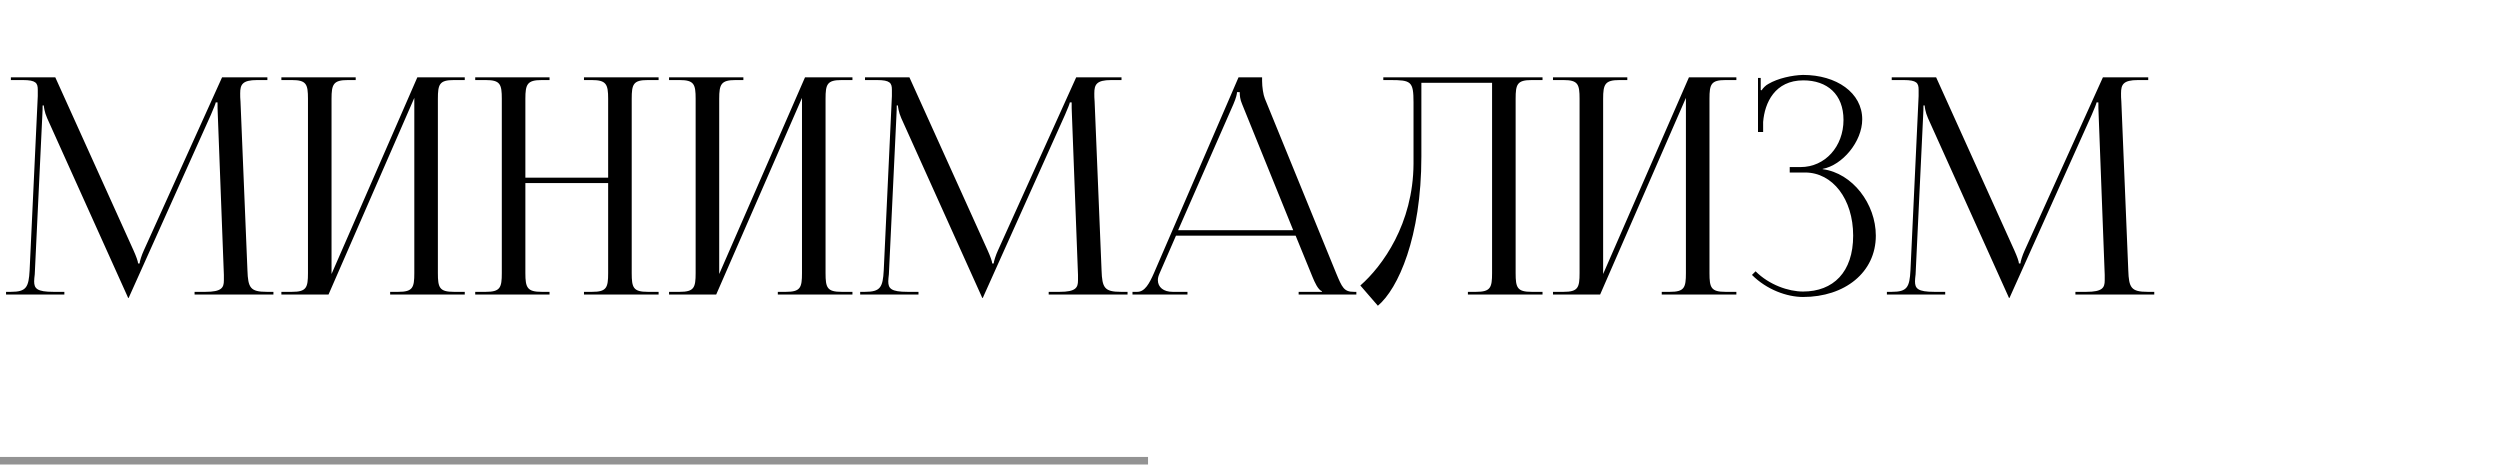 <?xml version="1.0" encoding="UTF-8"?> <svg xmlns="http://www.w3.org/2000/svg" width="331" height="62" viewBox="0 0 331 62" fill="none"> <path d="M0.801 39H8.521V38.64H7.081C4.881 38.64 4.521 38.2 4.521 37.24C4.521 37 4.561 36.68 4.601 36.32L5.601 15.32C5.641 14.6 5.641 14.32 5.641 13.96H5.801C5.801 14.08 5.881 14.84 6.241 15.64L16.841 39.16L16.961 39.44H17.041L17.161 39.16L27.921 15.2C28.281 14.36 28.561 13.68 28.561 13.56H28.801C28.801 14 28.801 14.6 28.841 15.32L29.641 36.4C29.641 36.68 29.641 36.92 29.641 37.12C29.641 38.08 29.361 38.64 27.201 38.64H25.761V39H36.201V38.64H35.321C33.121 38.64 32.841 38.08 32.761 35.8L31.841 13.44C31.801 13.04 31.801 12.68 31.801 12.36C31.801 11.2 32.081 10.6 34.041 10.6H35.401V10.24H29.401L19.041 33.16C18.761 33.76 18.481 34.64 18.481 34.88H18.281C18.281 34.64 18.041 33.96 17.681 33.16L7.321 10.24H1.441V10.6H3.041C4.761 10.6 5.001 11 5.001 11.88C5.001 12.16 5.001 12.44 5.001 12.72L3.921 35.8C3.801 38.04 3.481 38.64 1.441 38.64H0.801V39ZM37.255 39H43.495L54.855 12.96V36.16C54.855 38.08 54.655 38.64 52.735 38.64H51.655V39H61.535V38.64H60.095C58.175 38.64 57.975 38.08 57.975 36.16V13.08C57.975 11.16 58.175 10.6 60.095 10.6H61.535V10.24H55.255L43.895 36.28V13.08C43.895 11.16 44.135 10.6 46.055 10.6H47.095V10.24H37.255V10.6H38.655C40.575 10.6 40.775 11.16 40.775 13.08V36.16C40.775 38.08 40.575 38.64 38.655 38.64H37.255V39ZM62.919 39H72.759V38.64H71.719C69.799 38.64 69.559 38.08 69.559 36.16V24.24H80.519V36.16C80.519 38.08 80.319 38.64 78.399 38.64H77.319V39H87.199V38.64H85.759C83.839 38.64 83.639 38.08 83.639 36.16V13.08C83.639 11.16 83.839 10.6 85.759 10.6H87.199V10.24H77.319V10.6H78.359C80.279 10.6 80.519 11.16 80.519 13.08V23.52H69.559V13.08C69.559 11.16 69.799 10.6 71.719 10.6H72.759V10.24H62.919V10.6H64.319C66.239 10.6 66.439 11.16 66.439 13.08V36.16C66.439 38.08 66.239 38.64 64.319 38.64H62.919V39ZM88.583 39H94.823L106.183 12.96V36.16C106.183 38.08 105.983 38.64 104.063 38.64H102.983V39H112.863V38.64H111.423C109.503 38.64 109.303 38.08 109.303 36.16V13.08C109.303 11.16 109.503 10.6 111.423 10.6H112.863V10.24H106.583L95.223 36.28V13.08C95.223 11.16 95.463 10.6 97.383 10.6H98.423V10.24H88.583V10.6H89.983C91.903 10.6 92.103 11.16 92.103 13.08V36.16C92.103 38.08 91.903 38.64 89.983 38.64H88.583V39ZM113.887 39H121.607V38.64H120.167C117.967 38.64 117.607 38.2 117.607 37.24C117.607 37 117.647 36.68 117.687 36.32L118.687 15.32C118.727 14.6 118.727 14.32 118.727 13.96H118.887C118.887 14.08 118.967 14.84 119.327 15.64L129.927 39.16L130.047 39.44H130.127L130.247 39.16L141.007 15.2C141.367 14.36 141.647 13.68 141.647 13.56H141.887C141.887 14 141.887 14.6 141.927 15.32L142.727 36.4C142.727 36.68 142.727 36.92 142.727 37.12C142.727 38.08 142.447 38.64 140.287 38.64H138.847V39H149.287V38.64H148.407C146.207 38.64 145.927 38.08 145.847 35.8L144.927 13.44C144.887 13.04 144.887 12.68 144.887 12.36C144.887 11.2 145.167 10.6 147.127 10.6H148.487V10.24H142.487L132.127 33.16C131.847 33.76 131.567 34.64 131.567 34.88H131.367C131.367 34.64 131.127 33.96 130.767 33.16L120.407 10.24H114.527V10.6H116.127C117.847 10.6 118.087 11 118.087 11.88C118.087 12.16 118.087 12.44 118.087 12.72L117.007 35.8C116.887 38.04 116.567 38.64 114.527 38.64H113.887V39ZM149.941 39H157.221V38.64H155.261C154.061 38.64 153.301 38.04 153.301 37.08C153.301 36.8 153.381 36.52 153.541 36.16L155.701 31.2H171.541L173.781 36.68C174.061 37.36 174.501 38.36 175.021 38.56V38.64H171.941V39H179.581V38.64H179.261C177.941 38.64 177.701 38.08 176.901 36.16L167.461 13.04C167.261 12.56 167.101 11.52 167.101 10.72V10.24H163.981L152.781 36.16C152.181 37.52 151.581 38.64 150.581 38.64H149.941V39ZM155.981 30.48L163.301 13.8C163.661 12.96 163.781 12.44 163.781 12.2H164.141C164.141 12.64 164.181 13.16 164.461 13.8L171.221 30.48H155.981ZM183.15 10.24V10.6H184.03C186.83 10.6 187.15 10.76 187.15 13.56V21.68C187.11 29.64 183.03 35.24 180.11 37.8L182.43 40.48C185.11 38.24 188.19 31.4 188.19 20.72V10.96H197.55V36.16C197.55 38.08 197.35 38.64 195.43 38.64H194.35V39H204.23V38.64H202.79C200.87 38.64 200.67 38.08 200.67 36.16V13.08C200.67 11.16 200.87 10.6 202.79 10.6H204.23V10.24H197.55H186.59H183.15ZM205.615 39H211.855L223.215 12.96V36.16C223.215 38.08 223.015 38.64 221.095 38.64H220.015V39H229.895V38.64H228.455C226.535 38.64 226.335 38.08 226.335 36.16V13.08C226.335 11.16 226.535 10.6 228.455 10.6H229.895V10.24H223.615L212.255 36.28V13.08C212.255 11.16 212.495 10.6 214.415 10.6H215.455V10.24H205.615V10.6H207.015C208.935 10.6 209.135 11.16 209.135 13.08V36.16C209.135 38.08 208.935 38.64 207.015 38.64H205.615V39ZM236.959 22.84H238.999C242.639 22.84 245.359 26.36 245.359 31.2C245.359 36.04 242.719 38.6 238.719 38.6C236.799 38.6 234.239 37.72 232.439 35.92L231.959 36.4C233.919 38.36 236.599 39.32 238.719 39.32C244.239 39.32 248.359 36.08 248.359 31.2C248.359 27 245.279 22.92 241.319 22.4V22.36C243.919 21.88 246.559 18.76 246.559 15.8C246.559 12.28 243.159 9.92 238.719 9.92C237.279 9.96 235.399 10.36 234.119 11.12C233.799 11.28 233.399 11.68 233.239 11.96L233.119 11.92V10.32H232.759V17.48H233.439V16.16C233.639 13.6 234.999 10.64 238.759 10.64C241.919 10.64 244.079 12.48 244.079 15.88C244.079 19.4 241.639 22.12 238.399 22.12H236.959V22.84ZM249.825 39H257.545V38.64H256.105C253.905 38.64 253.545 38.2 253.545 37.24C253.545 37 253.585 36.68 253.625 36.32L254.625 15.32C254.665 14.6 254.665 14.32 254.665 13.96H254.825C254.825 14.08 254.905 14.84 255.265 15.64L265.865 39.16L265.985 39.44H266.065L266.185 39.16L276.945 15.2C277.305 14.36 277.585 13.68 277.585 13.56H277.825C277.825 14 277.825 14.6 277.865 15.32L278.665 36.4C278.665 36.68 278.665 36.92 278.665 37.12C278.665 38.08 278.385 38.64 276.225 38.64H274.785V39H285.225V38.64H284.345C282.145 38.64 281.865 38.08 281.785 35.8L280.865 13.44C280.825 13.04 280.825 12.68 280.825 12.36C280.825 11.2 281.105 10.6 283.065 10.6H284.425V10.24H278.425L268.065 33.16C267.785 33.76 267.505 34.64 267.505 34.88H267.305C267.305 34.64 267.065 33.96 266.705 33.16L256.345 10.24H250.465V10.6H252.065C253.785 10.6 254.025 11 254.025 11.88C254.025 12.16 254.025 12.44 254.025 12.72L252.945 35.8C252.825 38.04 252.505 38.64 250.465 38.64H249.825V39Z" fill="black"></path> <path d="M0 61H152" stroke="#939393"></path> </svg> 